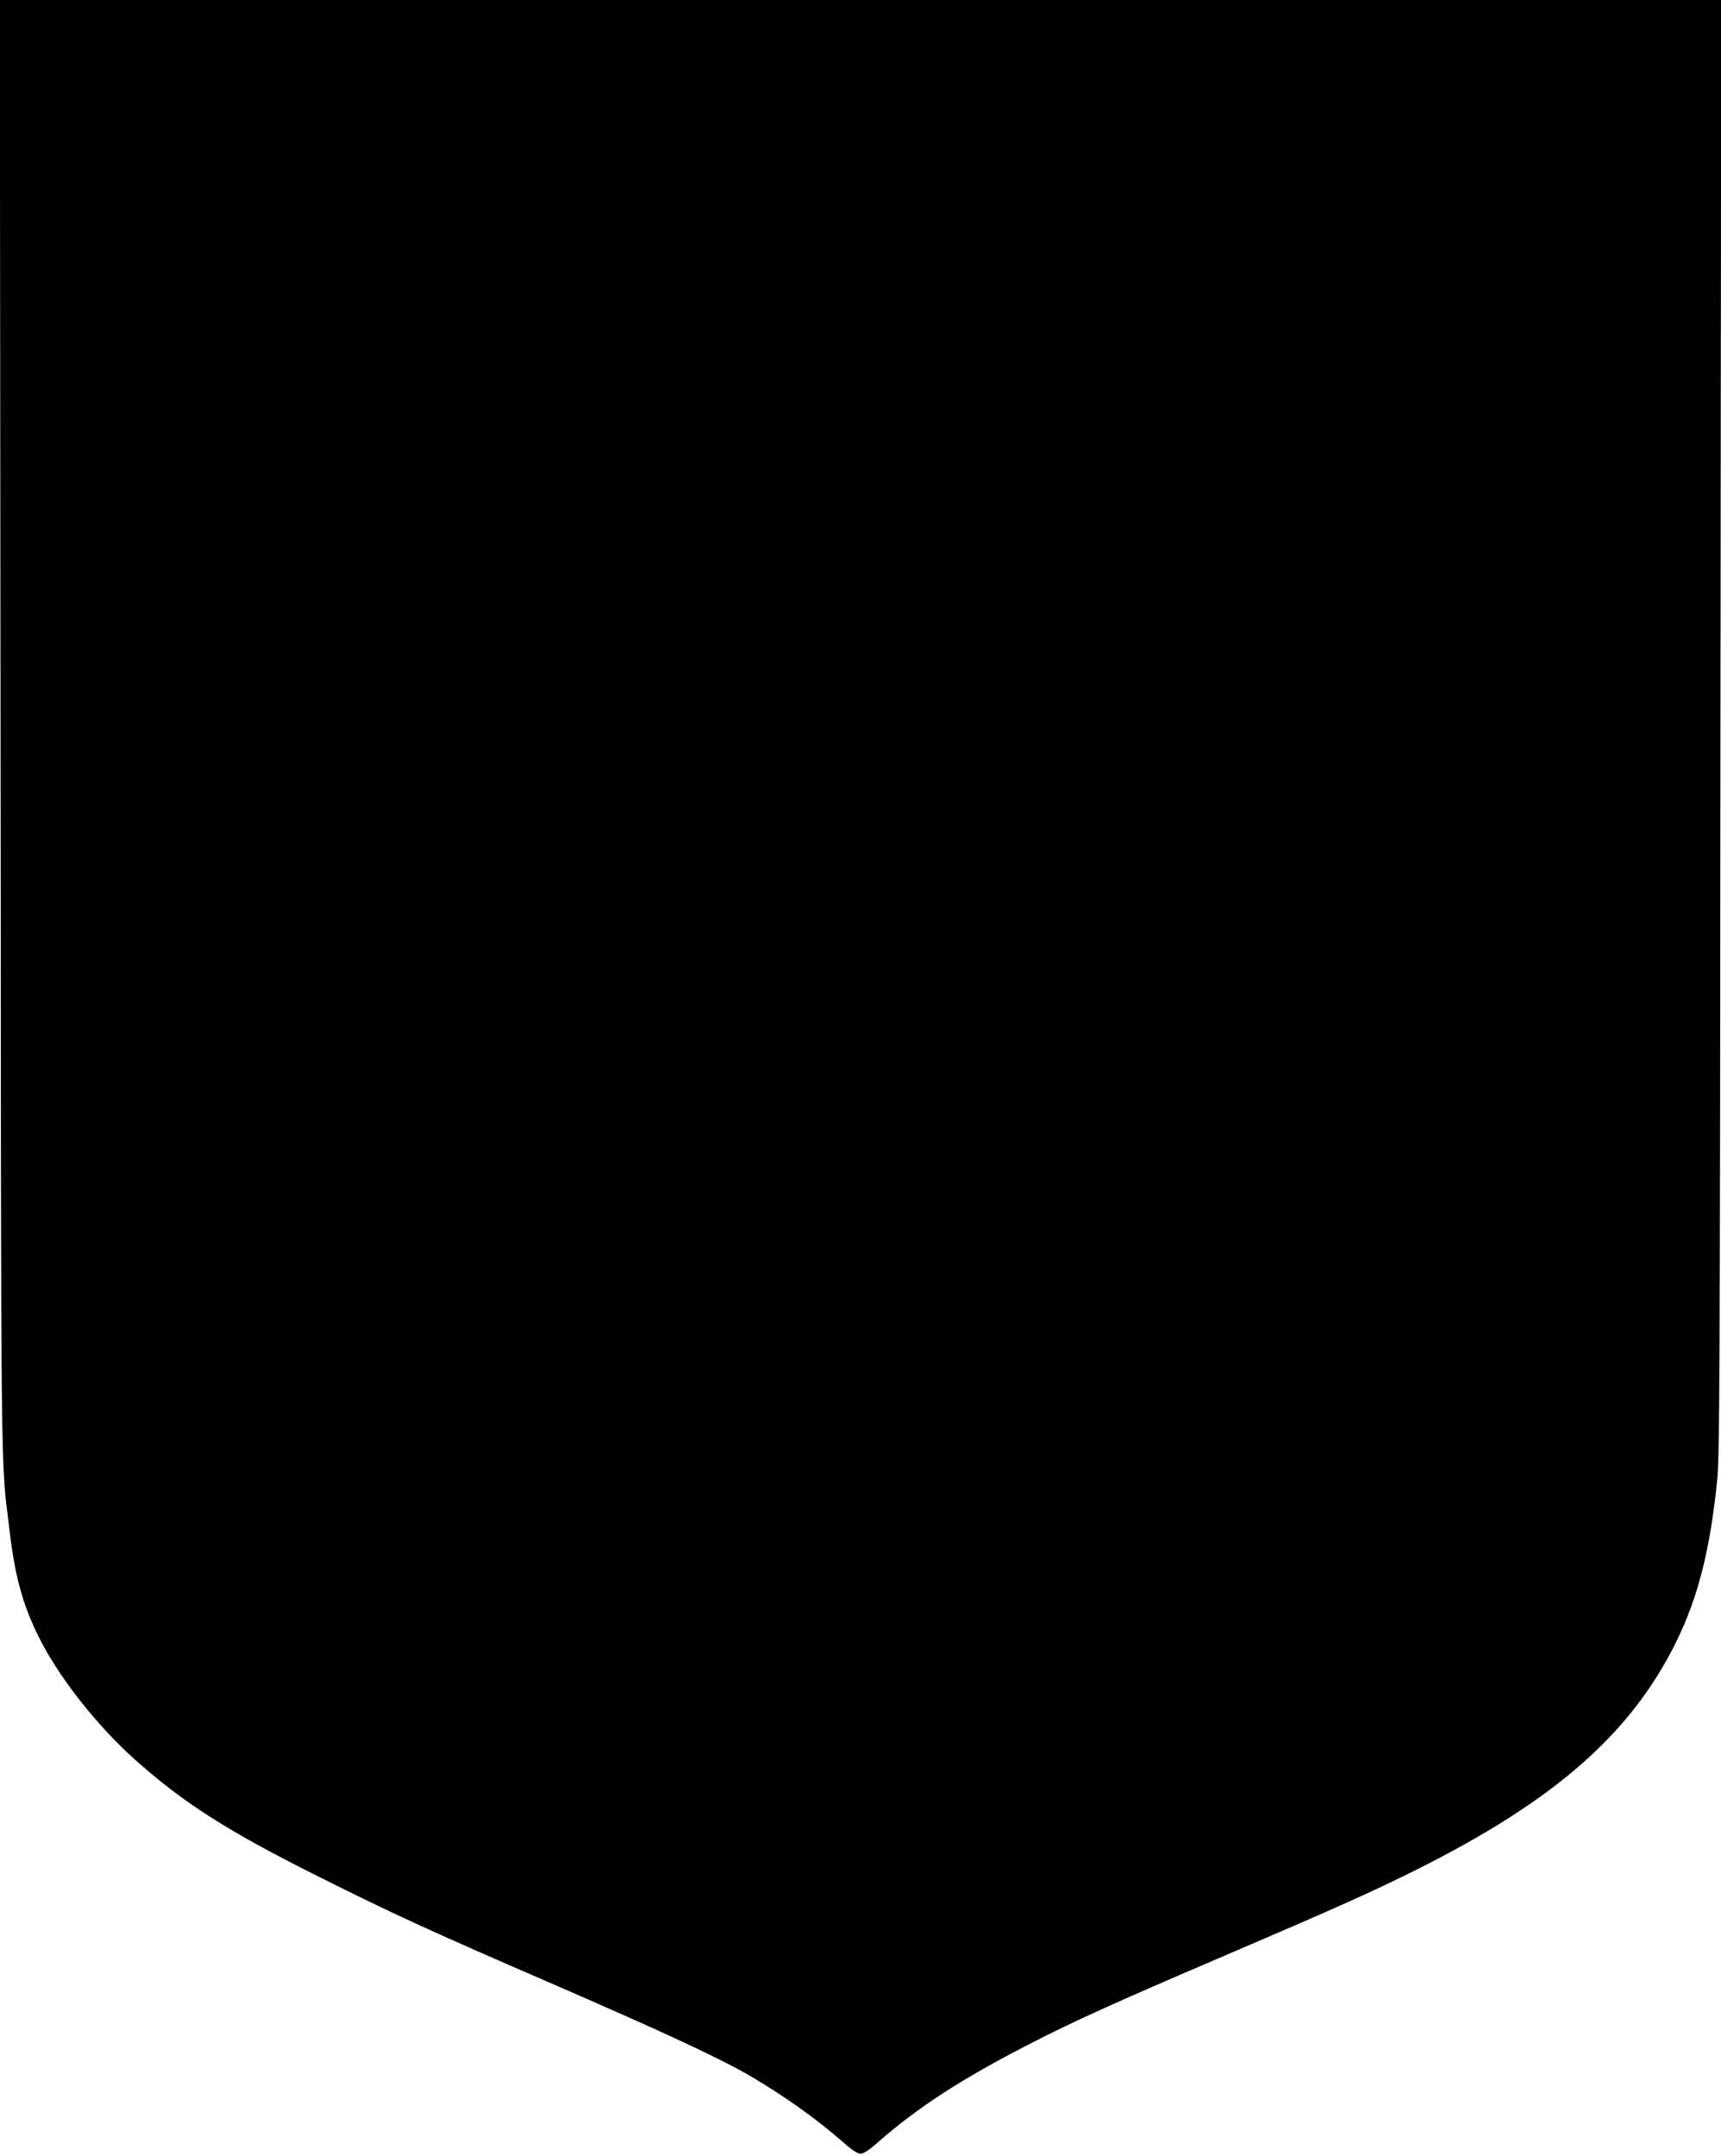 <?xml version="1.0" standalone="no"?>
<!DOCTYPE svg PUBLIC "-//W3C//DTD SVG 20010904//EN"
 "http://www.w3.org/TR/2001/REC-SVG-20010904/DTD/svg10.dtd">
<svg version="1.0" xmlns="http://www.w3.org/2000/svg"
 width="1022pt" height="1280pt" viewBox="0 0 1022 1280"
 preserveAspectRatio="xMidYMid meet">
<g transform="translate(0,1280) scale(0.1,-0.1)"
fill="#000000" stroke="none">
<path d="M3 8488 c4 -4693 -1 -4314 56 -4793 33 -276 86 -454 193 -655 120
-226 336 -495 547 -684 288 -258 551 -426 1091 -696 437 -219 675 -328 1350
-620 694 -301 1035 -459 1216 -565 206 -121 398 -258 558 -399 45 -40 78 -61
95 -62 18 0 49 19 101 65 237 208 495 376 895 582 264 136 502 244 1149 521
678 290 893 386 1165 522 818 410 1268 806 1536 1351 129 263 200 543 242 955
15 151 17 522 20 4478 l4 4312 -5111 0 -5111 0 4 -4312z"/>
</g>
</svg>
